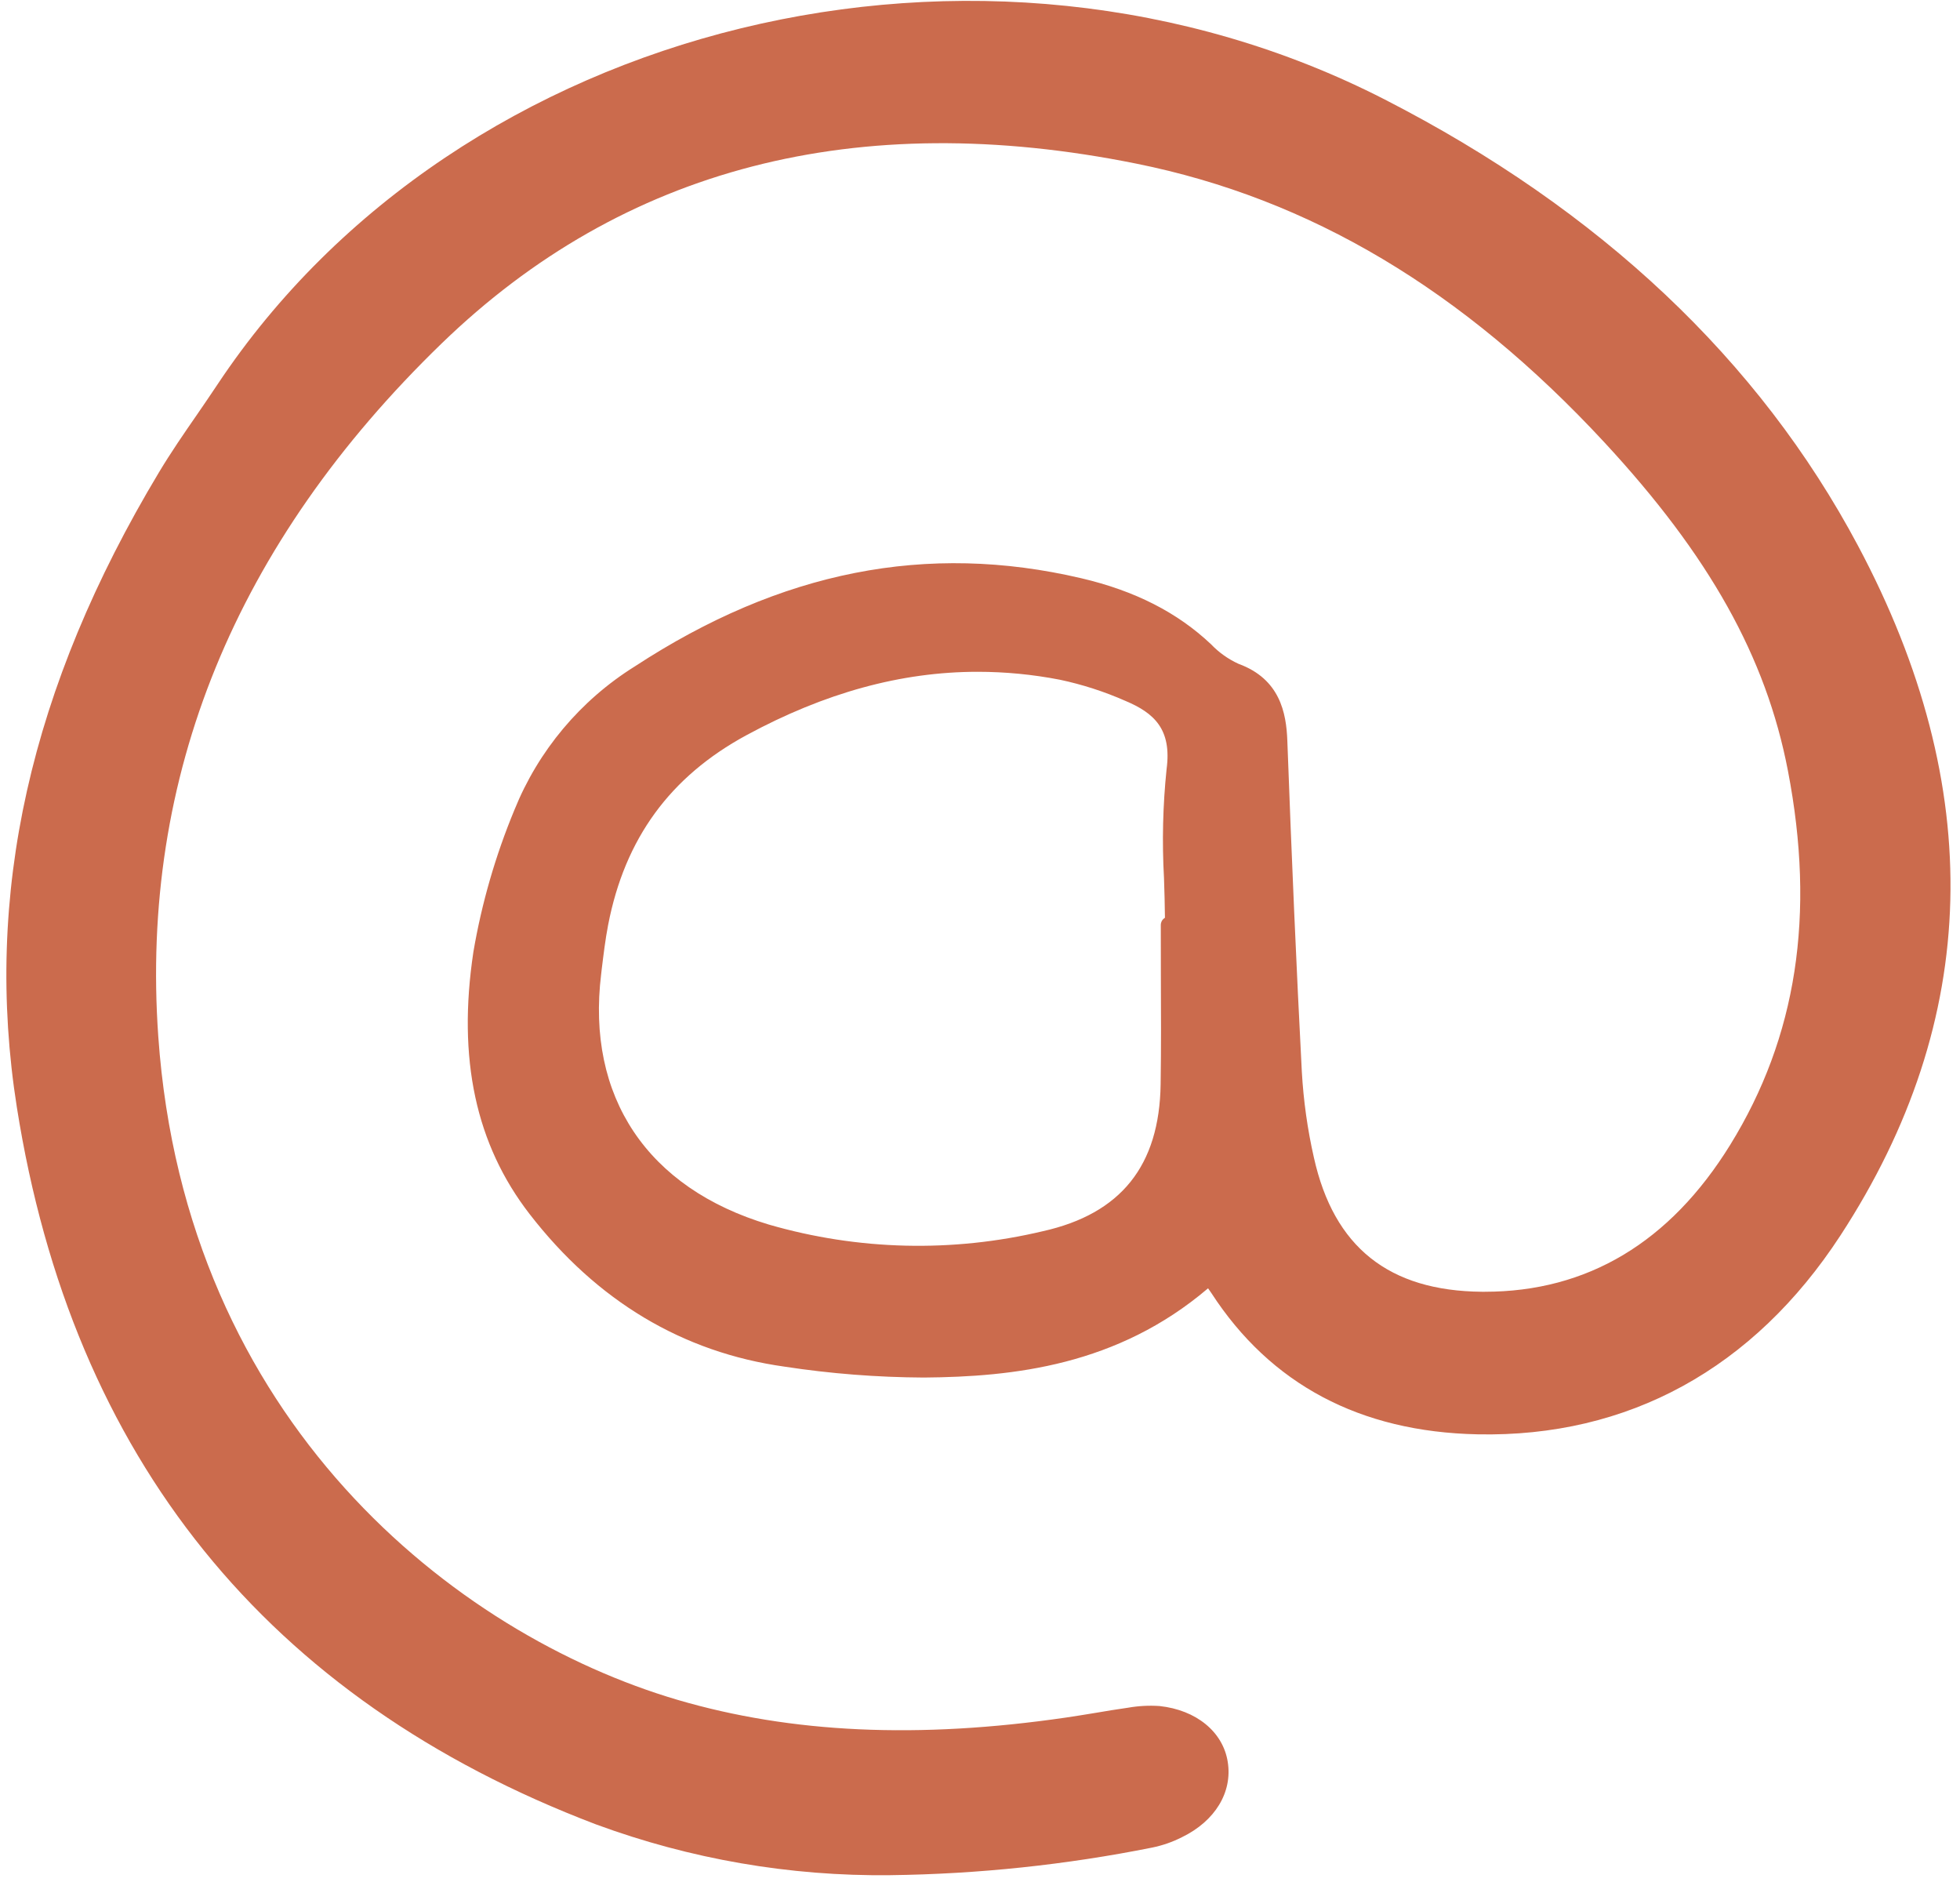 <svg xmlns="http://www.w3.org/2000/svg" width="25" height="24" viewBox="0 0 25 24" fill="none"><g clip-path="url(#clip0_62_2)"><path d="M17.665 1.27C12.533 -1.362 5.853 0.268 2.774 4.903C2.689 5.03 2.603 5.157 2.516 5.283C2.351 5.521 2.181 5.768 2.029 6.021C0.381 8.765 -0.212 11.415 0.215 14.121C0.922 18.593 3.407 21.67 7.601 23.265C8.803 23.708 10.075 23.928 11.355 23.913C12.477 23.899 13.596 23.781 14.696 23.561C14.828 23.534 14.955 23.49 15.075 23.429C15.498 23.224 15.722 22.856 15.66 22.469C15.6 22.085 15.258 21.806 14.79 21.756C14.656 21.747 14.522 21.754 14.391 21.777C14.25 21.797 14.109 21.82 13.969 21.844C13.845 21.864 13.721 21.885 13.596 21.903C11.714 22.177 10.095 22.103 8.645 21.678C5.805 20.843 2.365 18.128 2.019 13.219C1.785 9.904 3 6.931 5.631 4.382C7.946 2.139 10.929 1.367 14.495 2.087C16.709 2.533 18.661 3.696 20.463 5.64C21.804 7.087 22.526 8.378 22.805 9.828C23.159 11.664 22.918 13.226 22.068 14.601C21.3 15.843 20.247 16.473 18.937 16.473H18.903C17.715 16.463 17.013 15.904 16.759 14.762C16.677 14.402 16.626 14.036 16.605 13.668C16.536 12.349 16.476 10.967 16.42 9.444C16.407 9.09 16.325 8.659 15.799 8.466C15.667 8.406 15.547 8.321 15.447 8.216C15.017 7.81 14.476 7.534 13.792 7.374C11.823 6.913 9.96 7.28 8.096 8.499C7.404 8.931 6.867 9.571 6.562 10.327C6.32 10.91 6.144 11.518 6.038 12.14C5.833 13.501 6.068 14.594 6.755 15.482C7.613 16.591 8.707 17.246 10.007 17.428C10.595 17.518 11.188 17.564 11.783 17.567C12.929 17.558 14.252 17.414 15.409 16.429C15.424 16.45 15.437 16.468 15.45 16.488C16.206 17.654 17.348 18.26 18.845 18.291C20.766 18.331 22.367 17.454 23.475 15.755C25.268 13.007 25.344 10.048 23.7 6.961C22.439 4.591 20.408 2.676 17.665 1.27ZM14.847 11.2C14.852 11.366 14.858 11.536 14.859 11.704C14.843 11.714 14.829 11.727 14.82 11.743C14.811 11.76 14.806 11.778 14.806 11.797C14.806 12.007 14.806 12.218 14.807 12.428C14.809 12.887 14.811 13.361 14.804 13.826C14.789 14.866 14.297 15.479 13.301 15.701C12.148 15.975 10.944 15.946 9.806 15.616C8.256 15.153 7.476 13.988 7.668 12.421L7.675 12.36C7.698 12.173 7.721 11.98 7.757 11.794C7.97 10.694 8.546 9.904 9.52 9.376C10.519 8.835 11.493 8.567 12.47 8.567C12.822 8.567 13.173 8.601 13.518 8.668C13.806 8.729 14.088 8.82 14.357 8.939C14.72 9.092 14.948 9.299 14.88 9.808C14.832 10.27 14.821 10.736 14.847 11.2Z" fill="#CB6B4D"></path></g><defs><clipPath id="clip0_62_2"><rect width="24.966" height="24" fill="white"></rect></clipPath></defs></svg>